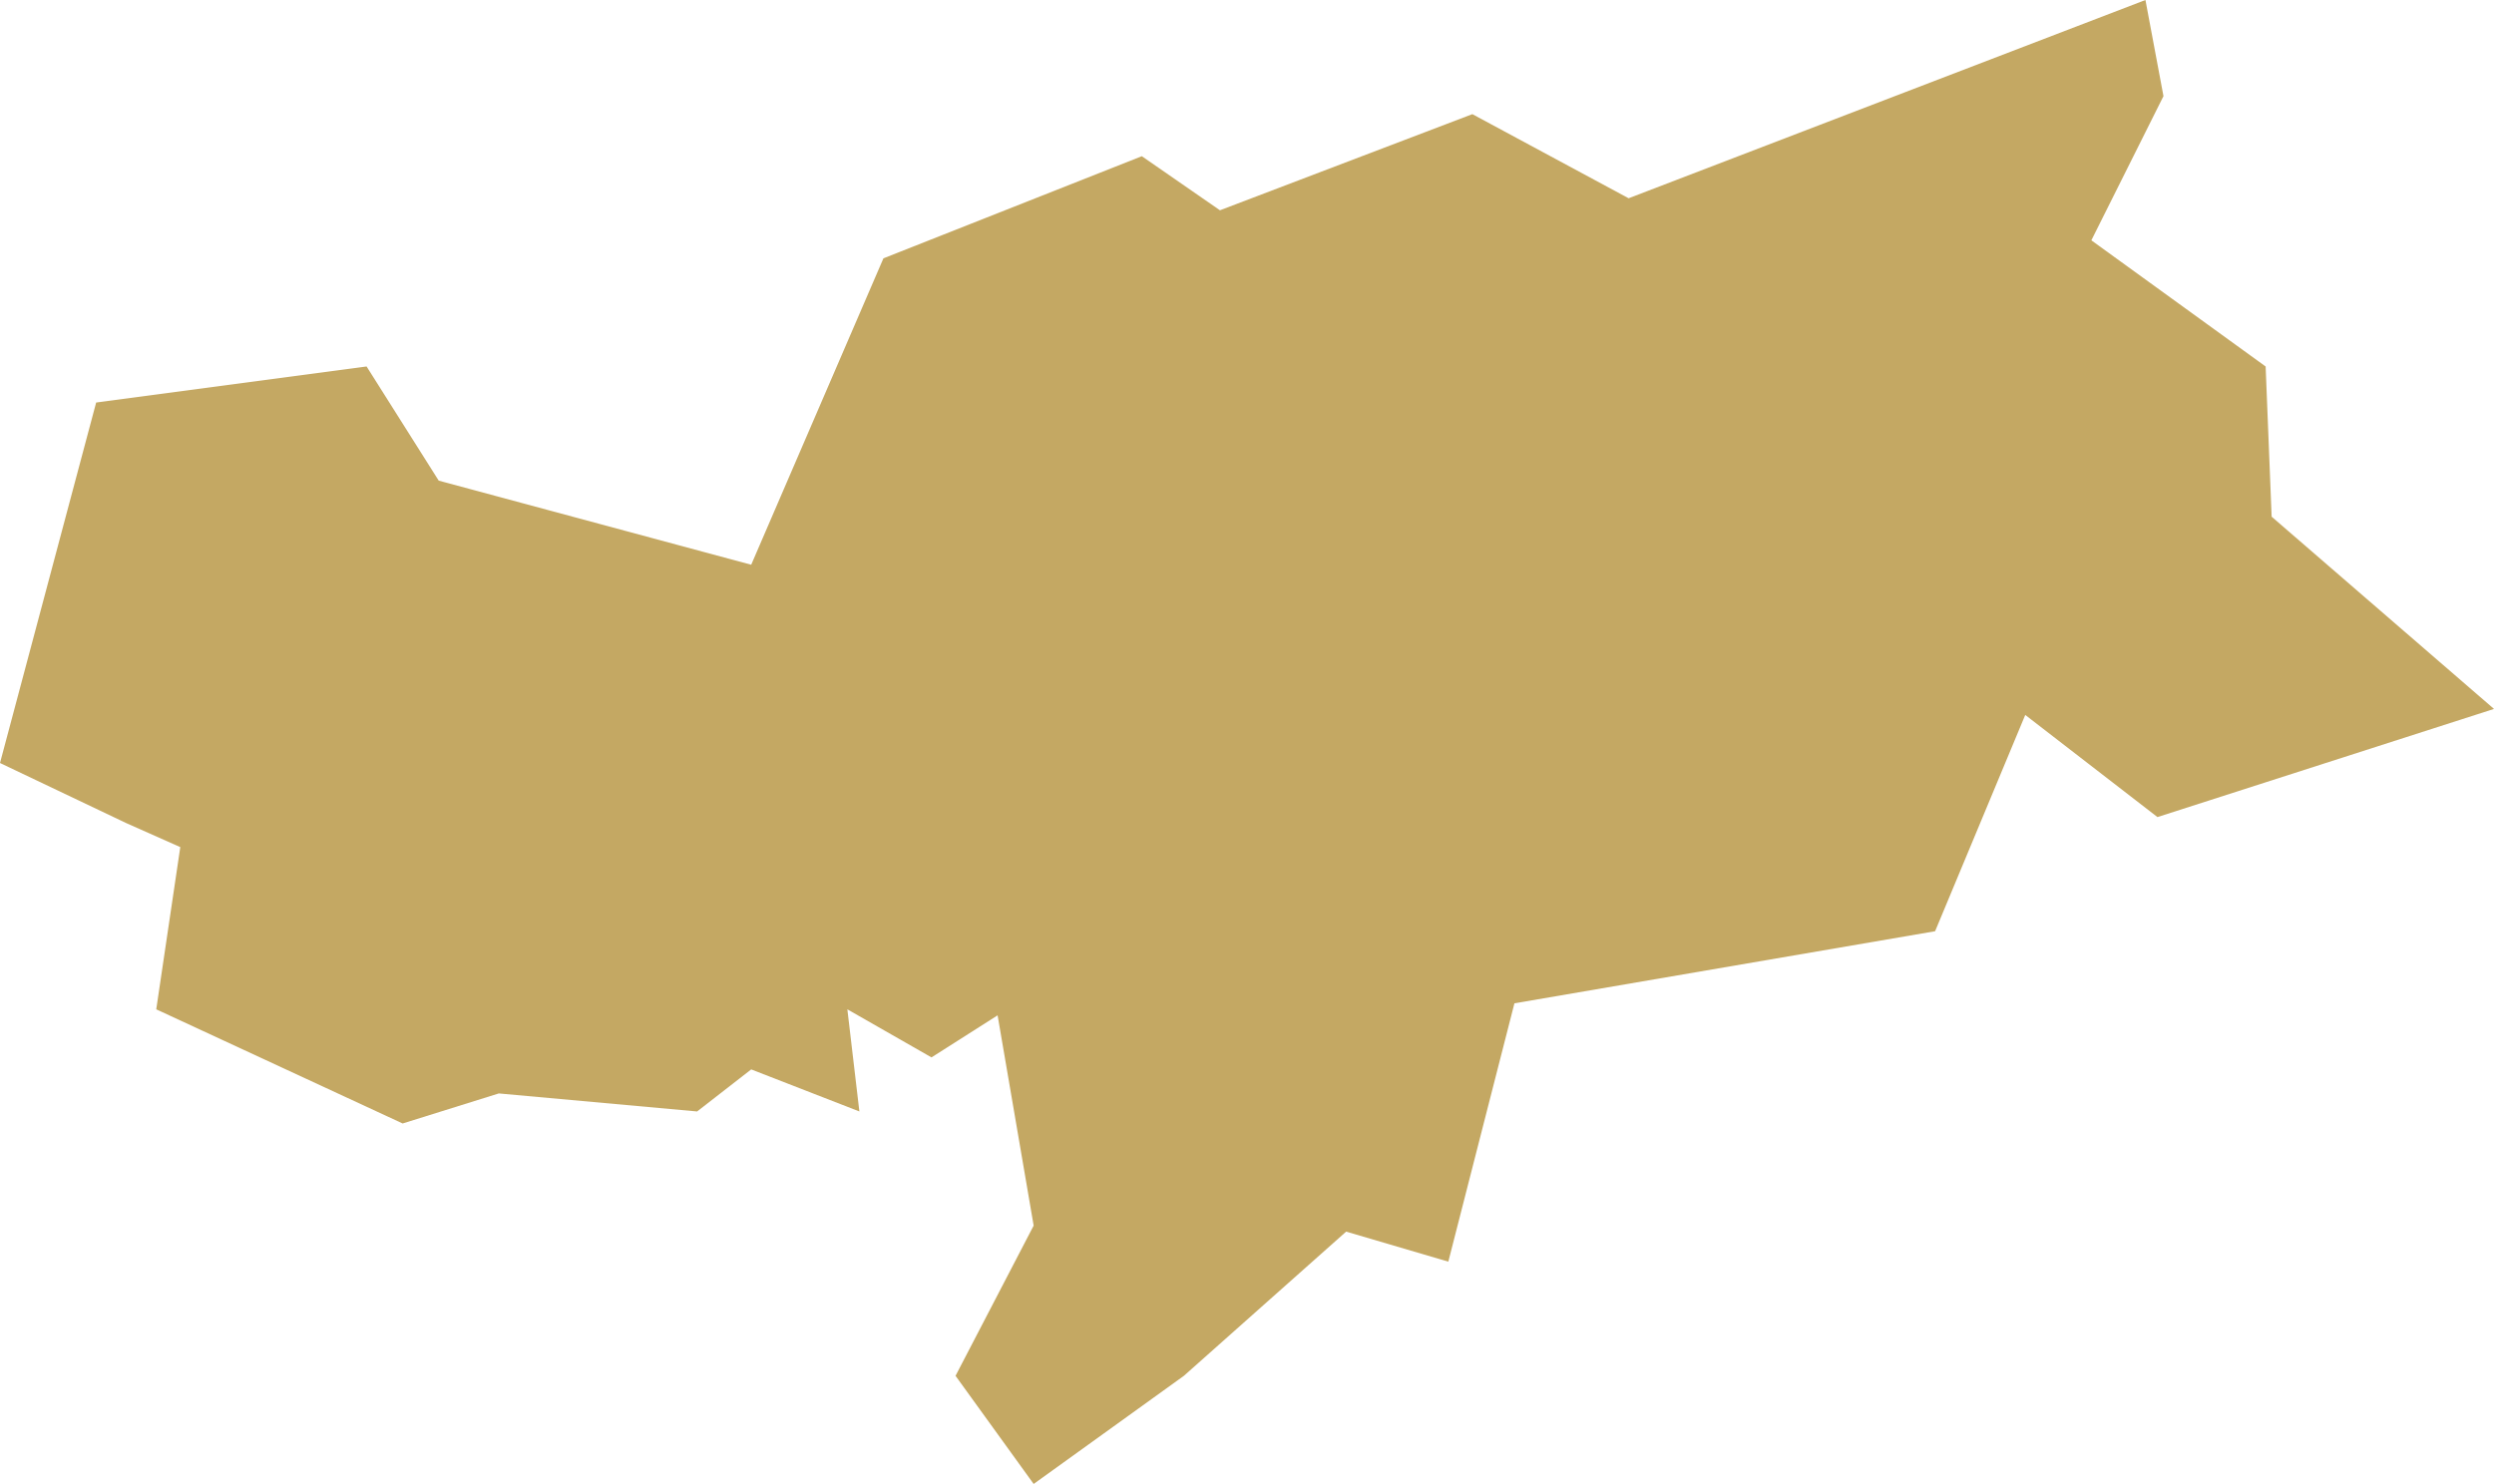 <?xml version="1.0" encoding="utf-8"?>
<!-- Generator: Adobe Illustrator 26.3.1, SVG Export Plug-In . SVG Version: 6.00 Build 0)  -->
<svg version="1.1" id="_x30_3cb57bd-0e94-4c60-b05f-6ad99ce06e5d"
	 xmlns="http://www.w3.org/2000/svg" xmlns:xlink="http://www.w3.org/1999/xlink" x="0px" y="0px" viewBox="0 0 41.5 24.7"
	 style="enable-background:new 0 0 41.5 24.7;" xml:space="preserve">
<style type="text/css">
	.st0{fill:#C4A863;}
</style>
<polygon class="st0" points="35.7,0 27.1,3.3 24.5,1.9 20.3,3.5 19,2.6 14.7,4.3 12.5,9.4 7.3,8 6.1,6.1 1.6,6.7 0,12.7 2.1,13.7 
	3,14.1 2.6,16.8 6.7,18.7 8.3,18.2 11.6,18.5 12.5,17.8 14.3,18.5 14.1,16.8 15.5,17.6 16.6,16.9 17.2,20.4 15.9,22.9 17.2,24.7 
	19.7,22.9 22.4,20.5 24.1,21 25.2,16.7 32.2,15.5 33.7,11.9 35.9,13.6 41.5,11.8 37.8,8.6 37.7,6.1 34.8,4 36,1.6 "/>
</svg>
